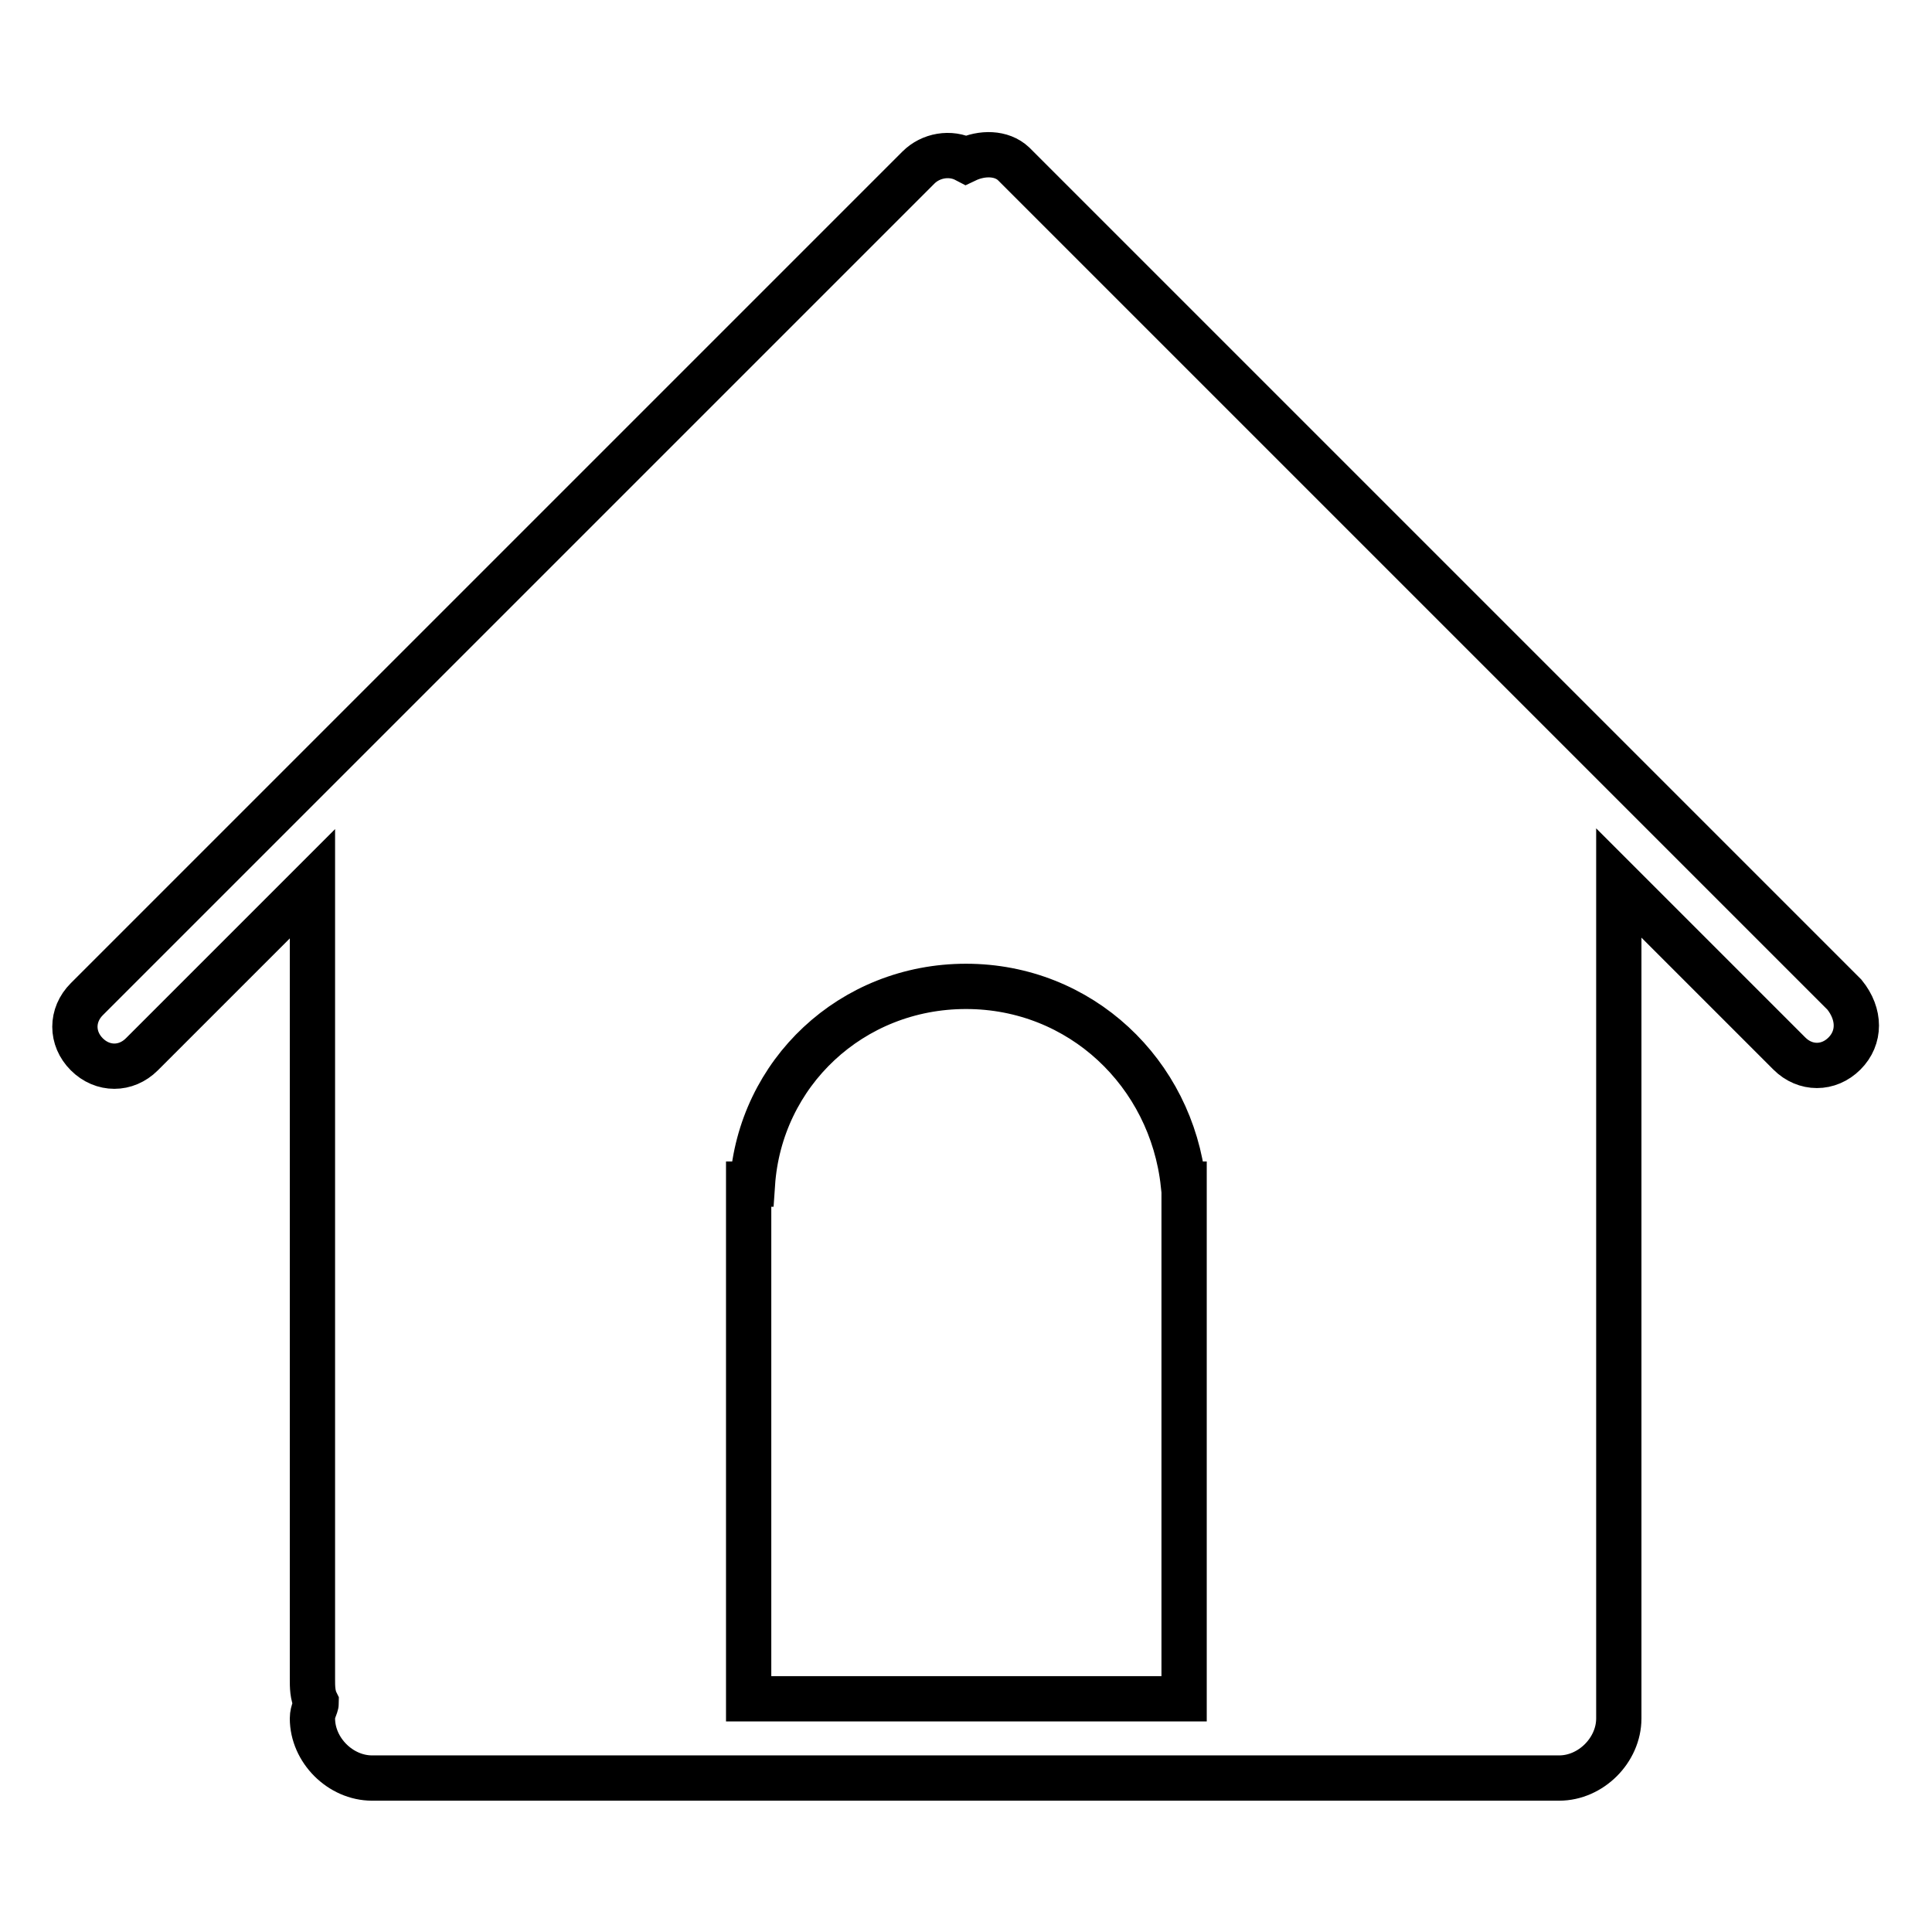 <?xml version="1.0" encoding="utf-8"?>
<!-- Svg Vector Icons : http://www.onlinewebfonts.com/icon -->
<!DOCTYPE svg PUBLIC "-//W3C//DTD SVG 1.1//EN" "http://www.w3.org/Graphics/SVG/1.1/DTD/svg11.dtd">
<svg version="1.1" xmlns="http://www.w3.org/2000/svg" xmlns:xlink="http://www.w3.org/1999/xlink" x="0px" y="0px" viewBox="0 0 256 256" enable-background="new 0 0 256 256" xml:space="preserve">
<g> <path stroke-width="6" fill-opacity="0" stroke="#000000"  d="M244.4,139.6c-2.1,2.1-5.2,2.1-7.3,0l-22.6-22.6v110.7c0,4.2-3.7,7.9-7.9,7.9H49.3c-4.2,0-7.9-3.7-7.9-7.9 c0-1,0.5-1.6,0.5-2.1c-0.5-1-0.5-2.1-0.5-3.1V117.6v-0.5l-22.6,22.6c-2.1,2.1-5.2,2.1-7.3,0c-2.1-2.1-2.1-5.2,0-7.3L121.7,22.2 c1.6-1.6,4.2-2.1,6.3-1c2.1-1,4.7-1,6.3,0.5l110.1,110.1C246.5,134.4,246.5,137.5,244.4,139.6z M156.8,156.9L156.8,156.9 c-1.6-14.7-13.6-26.2-28.8-26.2s-27.3,11.5-28.3,26.2h-0.5v68.2h57.7V156.9z"/></g>
</svg>